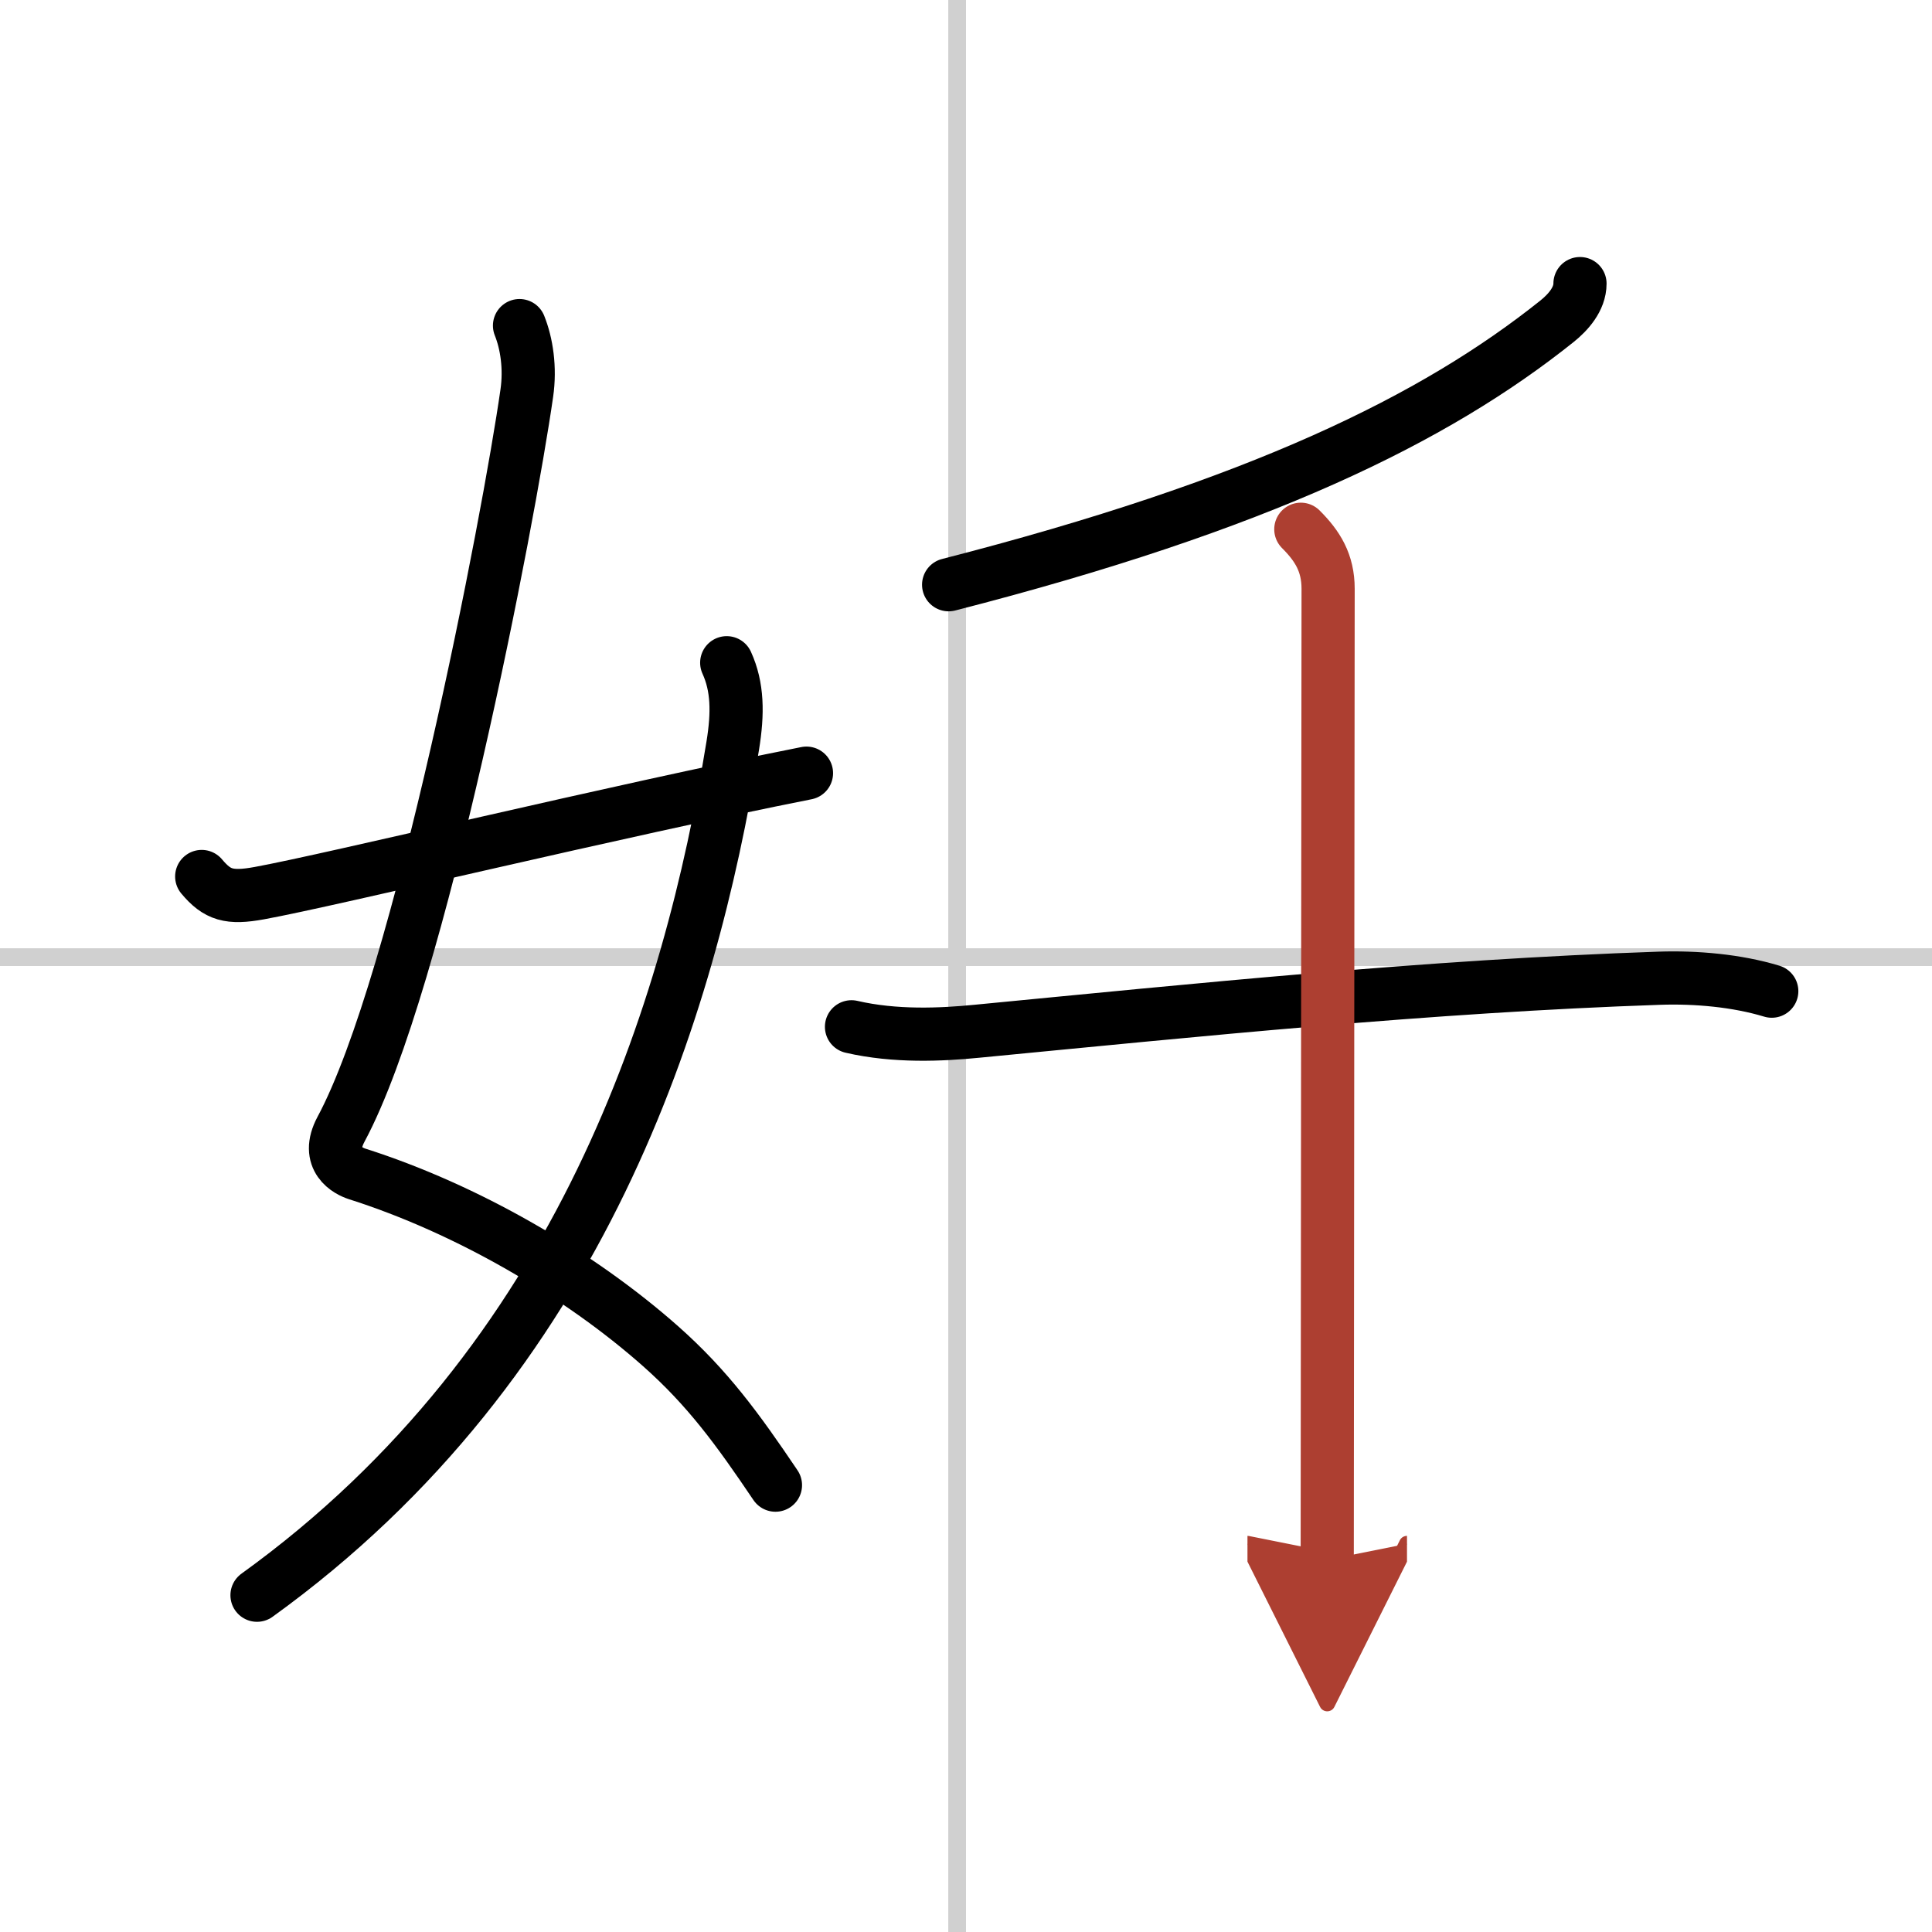 <svg width="400" height="400" viewBox="0 0 109 109" xmlns="http://www.w3.org/2000/svg"><defs><marker id="a" markerWidth="4" orient="auto" refX="1" refY="5" viewBox="0 0 10 10"><polyline points="0 0 10 5 0 10 1 5" fill="#ad3f31" stroke="#ad3f31"/></marker></defs><g fill="none" stroke="#000" stroke-linecap="round" stroke-linejoin="round" stroke-width="3"><rect width="100%" height="100%" fill="#fff" stroke="#fff"/><line x1="54" x2="54" y2="109" stroke="#d0d0d0" stroke-width="1"/><line x2="109" y1="54" y2="54" stroke="#d0d0d0" stroke-width="1"/><path d="m29.31 18.37c0.4 1 0.62 2.38 0.41 3.82-1.01 7.08-6.03 33.24-10.48 41.52-0.91 1.7 0.41 2.36 0.91 2.52 6.16 1.96 12.49 5.62 17.13 9.73 2.65 2.35 4.34 4.67 6.47 7.83"/><path d="M41,37.39c0.62,1.36,0.64,2.84,0.34,4.68C38.93,56.91,32.88,76.75,14.5,90"/><path d="m11.38 49.45c0.88 1.05 1.55 1.25 3.25 0.94 4.07-0.74 20.12-4.64 30.87-6.77"/><path d="m89.14 16c0 0.88-0.68 1.63-1.29 2.12-6.9 5.52-16.82 10.38-34.33 14.87"/><path d="m48.04 57.93c2.46 0.57 5.06 0.45 7.09 0.25 12.24-1.18 25.49-2.55 38.49-2.99 2.05-0.07 4.36 0.13 6.34 0.73"/><path d="m73.39 29.86c0.94 0.94 1.54 1.89 1.54 3.36 0 0.97-0.05 48.14-0.05 54.78" marker-end="url(#a)" stroke="#ad3f31"/></g></svg>
